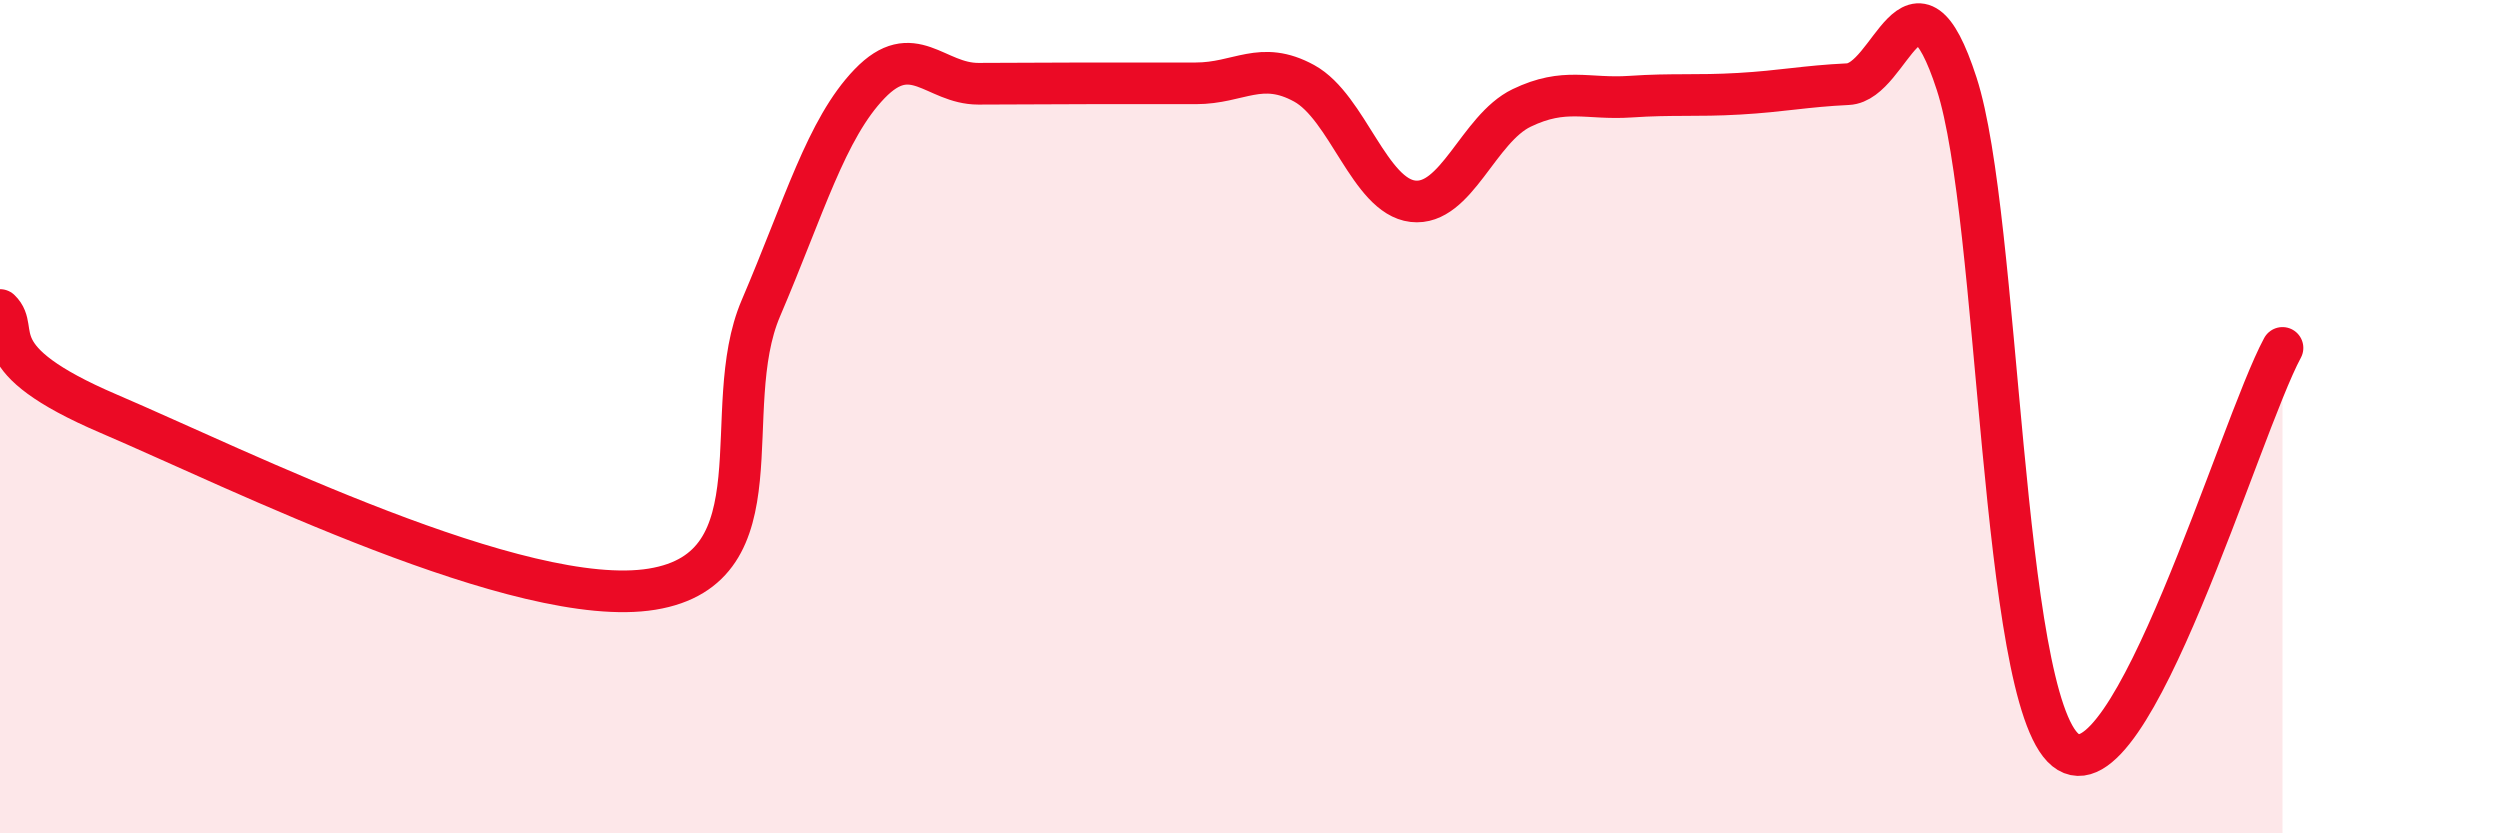 
    <svg width="60" height="20" viewBox="0 0 60 20" xmlns="http://www.w3.org/2000/svg">
      <path
        d="M 0,7.44 C 0.52,7.94 -0.52,8.59 2.61,9.93 C 5.74,11.27 12.52,14.65 15.65,14.14 C 18.78,13.63 17.22,9.83 18.26,7.4 C 19.3,4.97 19.83,3.09 20.87,2.01 C 21.91,0.93 22.44,2.01 23.48,2.01 C 24.52,2.01 25.05,2 26.09,2 C 27.13,2 27.66,2 28.7,2 C 29.74,2 30.26,1.43 31.3,2 C 32.34,2.57 32.87,4.71 33.91,4.83 C 34.95,4.95 35.48,3.09 36.52,2.59 C 37.56,2.09 38.09,2.39 39.13,2.32 C 40.17,2.25 40.7,2.31 41.74,2.25 C 42.78,2.19 43.31,2.07 44.35,2.02 C 45.39,1.97 45.92,-1.19 46.96,2.01 C 48,5.21 48.01,16.73 49.57,18 C 51.13,19.27 53.74,10.28 54.78,8.35L54.78 20L0 20Z"
        fill="#EB0A25"
        opacity="0.1"
        stroke-linecap="round"
        stroke-linejoin="round"
      />
      <path
        d="M 0,7.44 C 0.52,7.94 -0.52,8.59 2.61,9.93 C 5.74,11.27 12.52,14.65 15.65,14.14 C 18.78,13.63 17.22,9.83 18.26,7.4 C 19.3,4.97 19.83,3.09 20.87,2.01 C 21.91,0.93 22.44,2.01 23.48,2.01 C 24.52,2.01 25.05,2 26.09,2 C 27.13,2 27.66,2 28.7,2 C 29.74,2 30.26,1.43 31.3,2 C 32.34,2.57 32.87,4.71 33.91,4.83 C 34.95,4.95 35.48,3.09 36.52,2.59 C 37.56,2.09 38.09,2.39 39.13,2.32 C 40.17,2.25 40.7,2.31 41.74,2.25 C 42.78,2.19 43.31,2.07 44.35,2.02 C 45.39,1.97 45.92,-1.19 46.96,2.01 C 48,5.21 48.01,16.73 49.57,18 C 51.13,19.27 53.74,10.28 54.78,8.35"
        stroke="#EB0A25"
        stroke-width="1"
        fill="none"
        stroke-linecap="round"
        stroke-linejoin="round"
      />
    </svg>
  